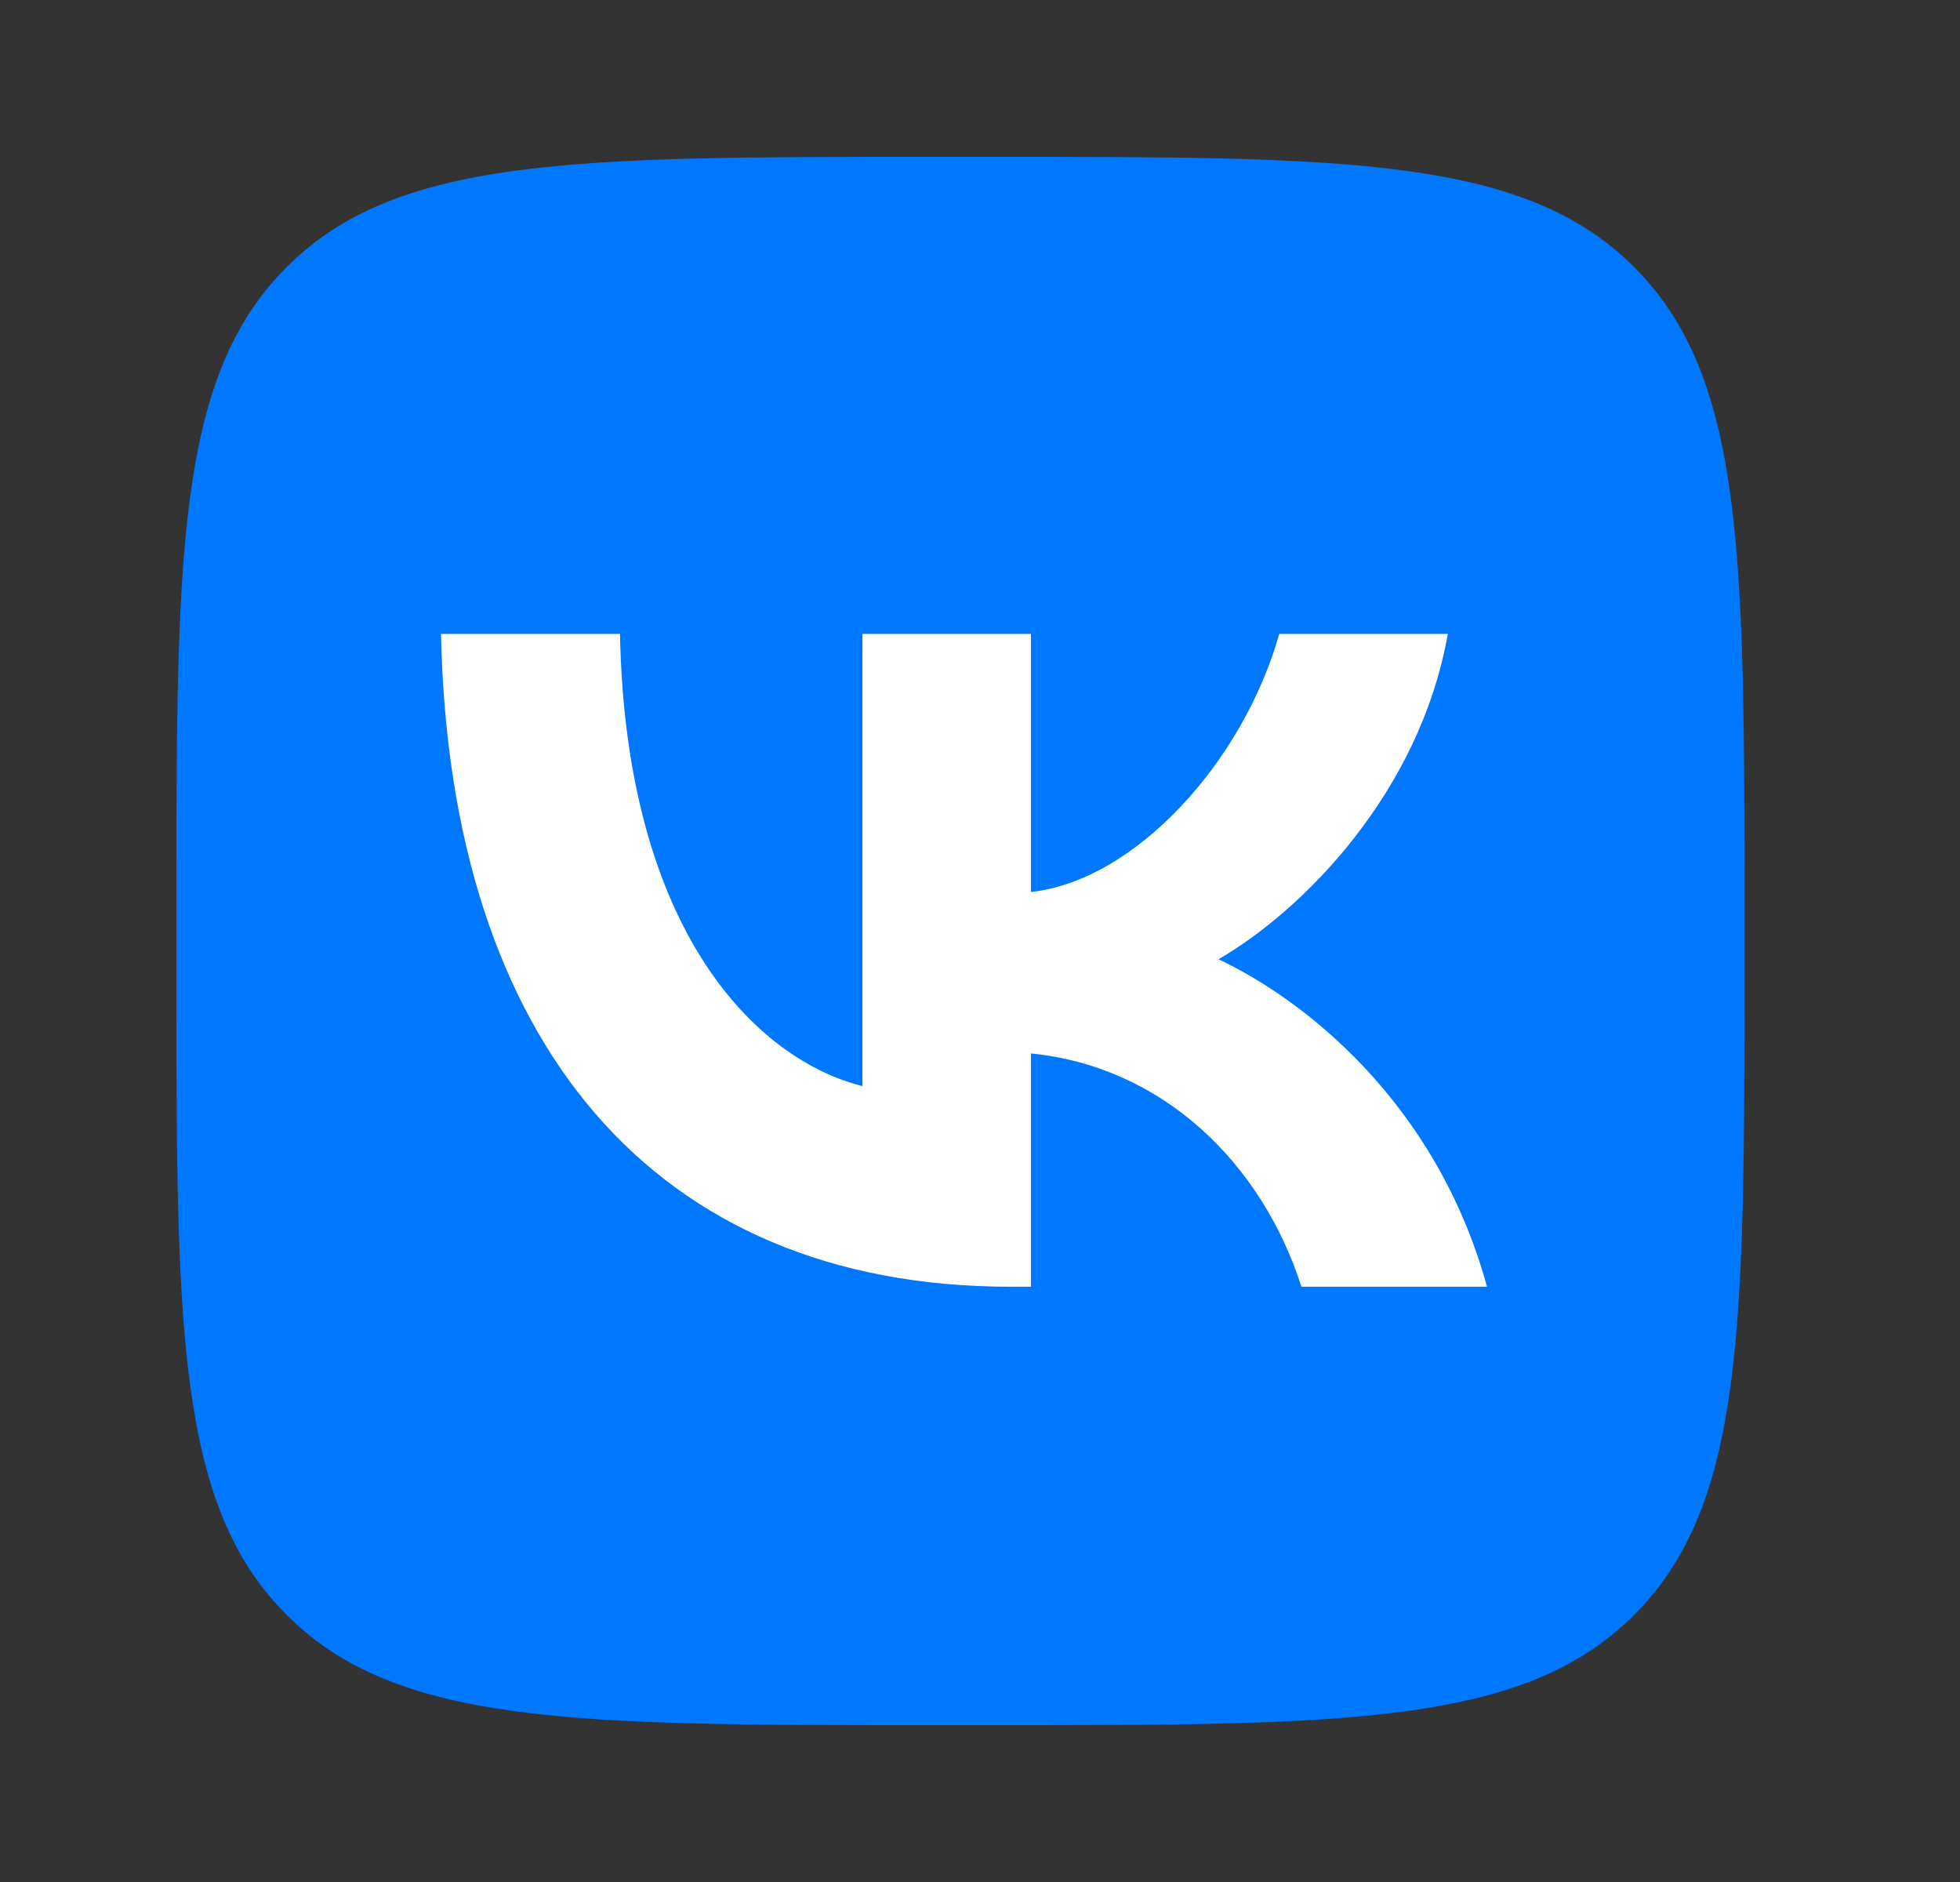 <svg width="25" height="24" viewBox="0 0 25 24" fill="none" xmlns="http://www.w3.org/2000/svg">
<rect x="0" y="0" width="25" height="24" fill="#333333" stroke="none"/>
<g clip-path="url(#clip0_4038_1185)">
<path d="M2.25 11.6C2.25 7.074 2.25 4.812 3.656 3.406C5.062 2 7.324 2 11.85 2H12.65C17.175 2 19.438 2 20.844 3.406C22.25 4.812 22.25 7.074 22.25 11.6V12.4C22.25 16.925 22.25 19.188 20.844 20.594C19.438 22 17.175 22 12.65 22H11.85C7.324 22 5.062 22 3.656 20.594C2.25 19.188 2.25 16.925 2.25 12.4V11.6Z" fill="#0077FF"/>
<path d="M12.892 16.409C8.333 16.409 5.733 13.284 5.625 8.084H7.908C7.983 11.9 9.667 13.517 11 13.85V8.084H13.15V11.375C14.467 11.233 15.85 9.733 16.317 8.084H18.467C18.108 10.117 16.608 11.617 15.542 12.233C16.608 12.733 18.317 14.042 18.967 16.409H16.6C16.092 14.825 14.825 13.6 13.15 13.434V16.409H12.892Z" fill="white"/>
</g>
<defs>
<clipPath id="clip0_4038_1185">
<rect width="20" height="20" fill="white" transform="translate(2.25 2)"/>
</clipPath>
</defs>
</svg>
